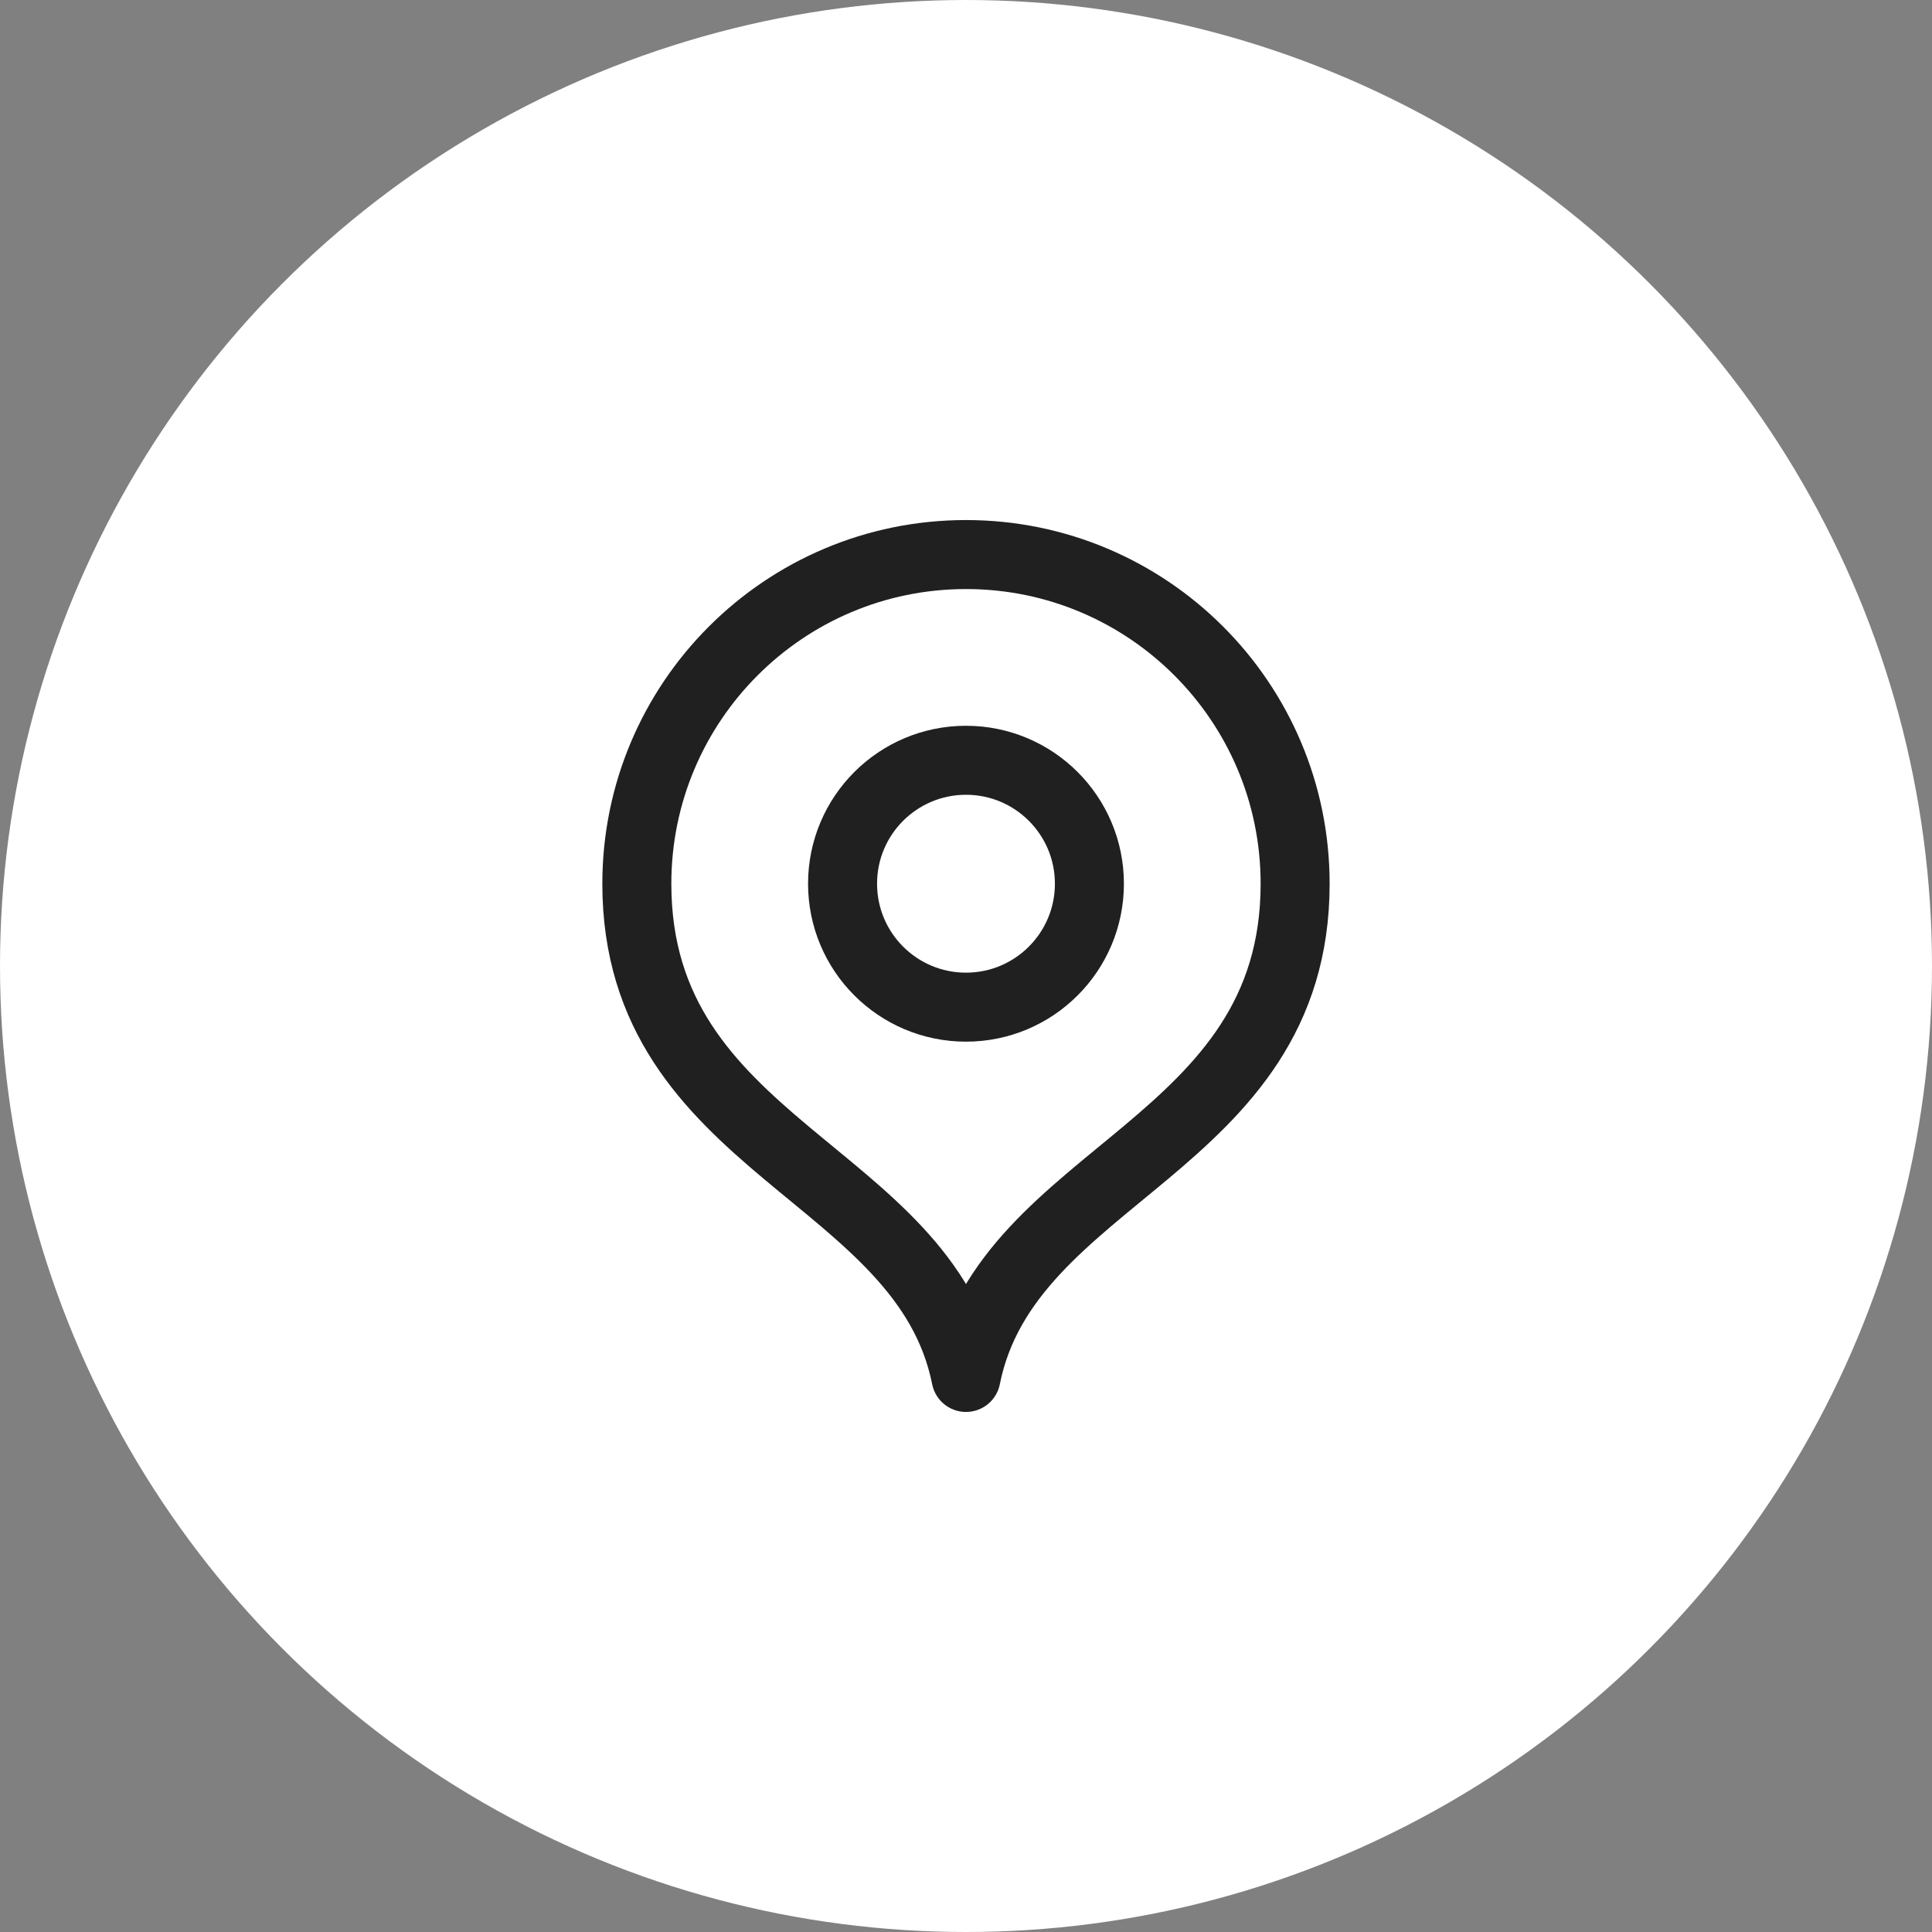<?xml version="1.0" encoding="UTF-8"?> <svg xmlns="http://www.w3.org/2000/svg" width="56" height="56" viewBox="0 0 56 56" fill="none"><rect x="0" y="0" width="56" height="56" fill="#808080" stroke="none"/> <circle cx="28" cy="28" r="28" fill="white"></circle> <path d="M28 39.926C29.192 33.963 37.54 33.269 37.54 25.615C37.54 20.346 33.269 16.074 28 16.074C22.73 16.074 18.459 20.346 18.459 25.615C18.459 33.269 26.807 33.963 28 39.926Z" stroke="#212021" stroke-width="2" stroke-linecap="round" stroke-linejoin="round"></path> <path d="M28 29.193C29.975 29.193 31.577 27.591 31.577 25.615C31.577 23.639 29.975 22.037 28 22.037C26.023 22.037 24.422 23.639 24.422 25.615C24.422 27.591 26.023 29.193 28 29.193Z" stroke="#212021" stroke-width="2" stroke-linecap="round" stroke-linejoin="round"></path> </svg> 